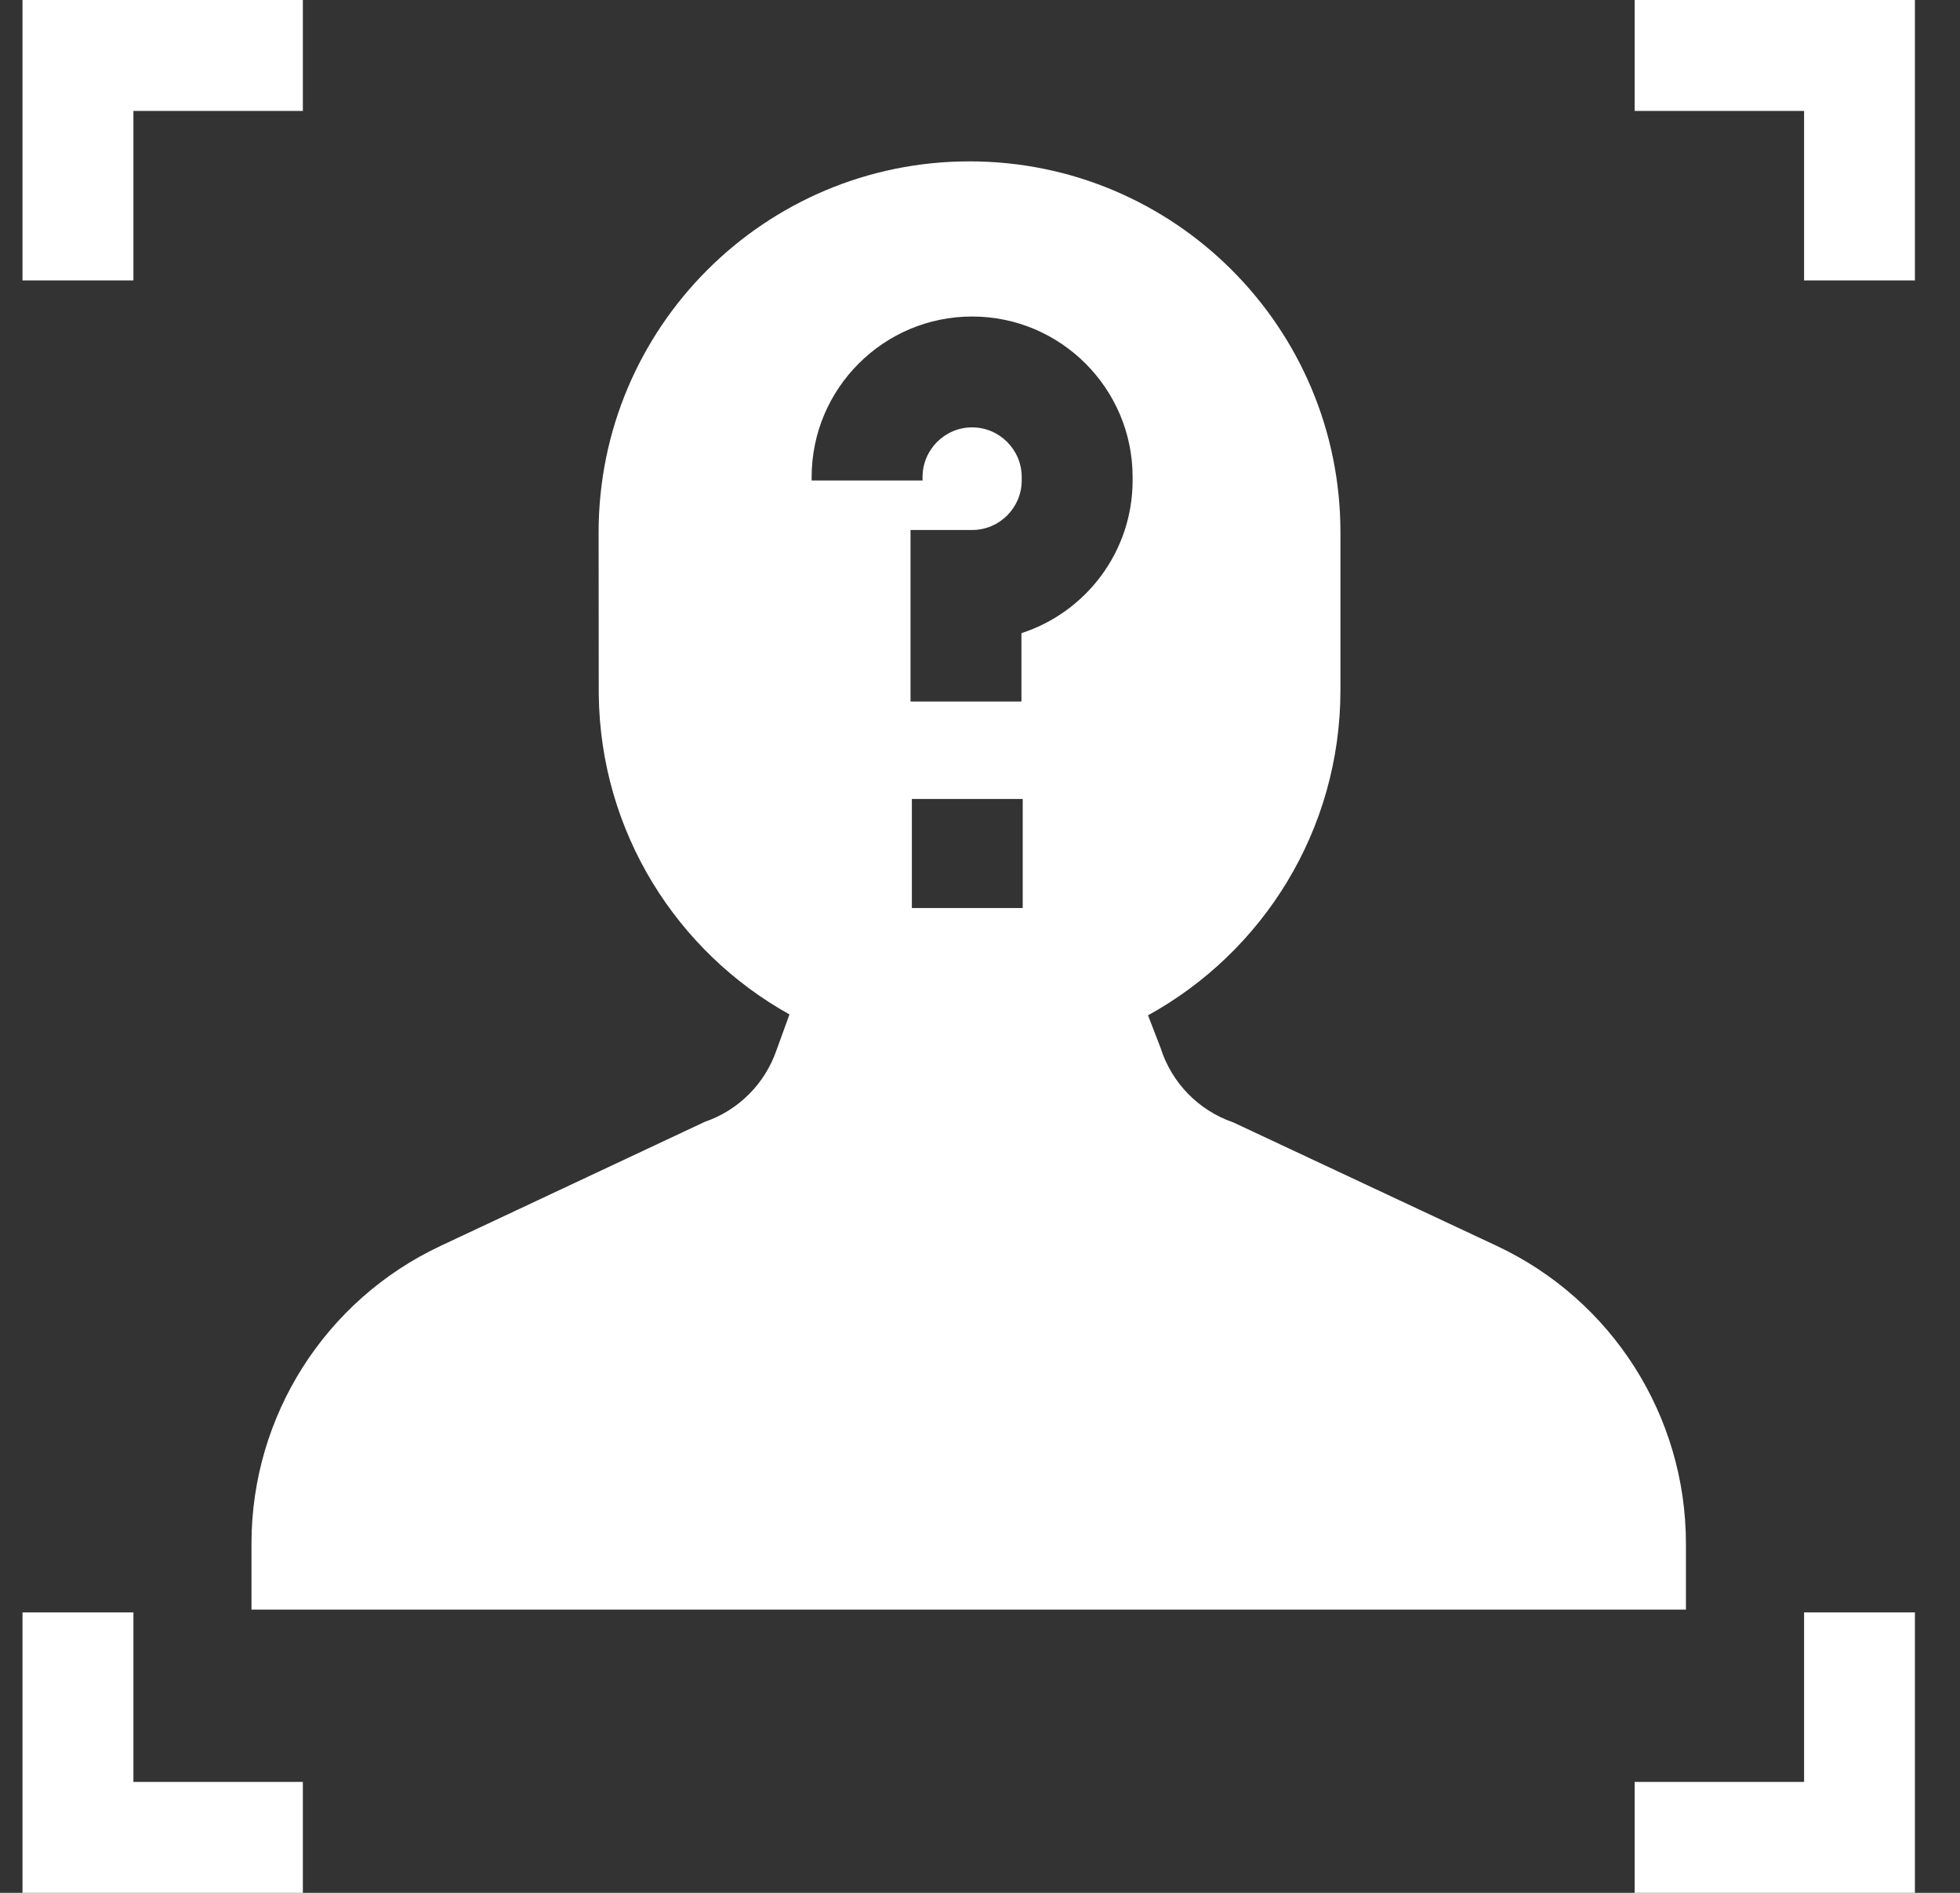 <svg width="29" height="28" viewBox="0 0 29 28" fill="none" xmlns="http://www.w3.org/2000/svg">
<rect x="0" y="0" width="29" height="28" fill="#333333" stroke="none"/>
<g clip-path="url(#clip0_35_57653)">
<path d="M26.693 26.359H24.186V28H28.333V23.852H26.693V26.359Z" fill="white"/>
<path d="M1.974 1.641H4.481V0H0.333V4.148H1.974V1.641Z" fill="white"/>
<path d="M24.186 0V1.641H26.693V4.148H28.333V0H24.186Z" fill="white"/>
<path d="M1.974 23.852H0.333V28H4.481V26.359H1.974V23.852Z" fill="white"/>
<path d="M3.721 23.81H24.945V22.834C24.945 20.947 23.854 19.231 22.146 18.43L18.247 16.603C17.734 16.427 17.335 16.018 17.172 15.501L16.986 15.019C18.683 14.086 19.833 12.281 19.833 10.208V7.875C19.833 4.844 17.376 2.387 14.345 2.387C11.314 2.387 8.857 4.844 8.857 7.875L8.859 10.274C8.883 12.31 10.015 14.079 11.681 15.006L11.49 15.532C11.319 16.031 10.927 16.424 10.428 16.595L6.519 18.43C4.811 19.231 3.721 20.947 3.721 22.832V23.81H3.721ZM15.132 13.432H13.492V11.819H15.132V13.432ZM12.009 7.056C12.009 5.747 13.074 4.682 14.383 4.682C15.693 4.682 16.758 5.747 16.758 7.056V7.107C16.758 8.162 16.066 9.058 15.113 9.366V10.377H13.472V7.84H14.383C14.788 7.84 15.117 7.511 15.117 7.107V7.056C15.117 6.652 14.788 6.322 14.383 6.322C13.979 6.322 13.65 6.652 13.65 7.056V7.108H12.009V7.056Z" fill="white"/>
</g>
<defs>
<clipPath id="clip0_35_57653">
<rect width="28" height="28" fill="white" transform="translate(0.333)"/>
</clipPath>
</defs>
</svg>
